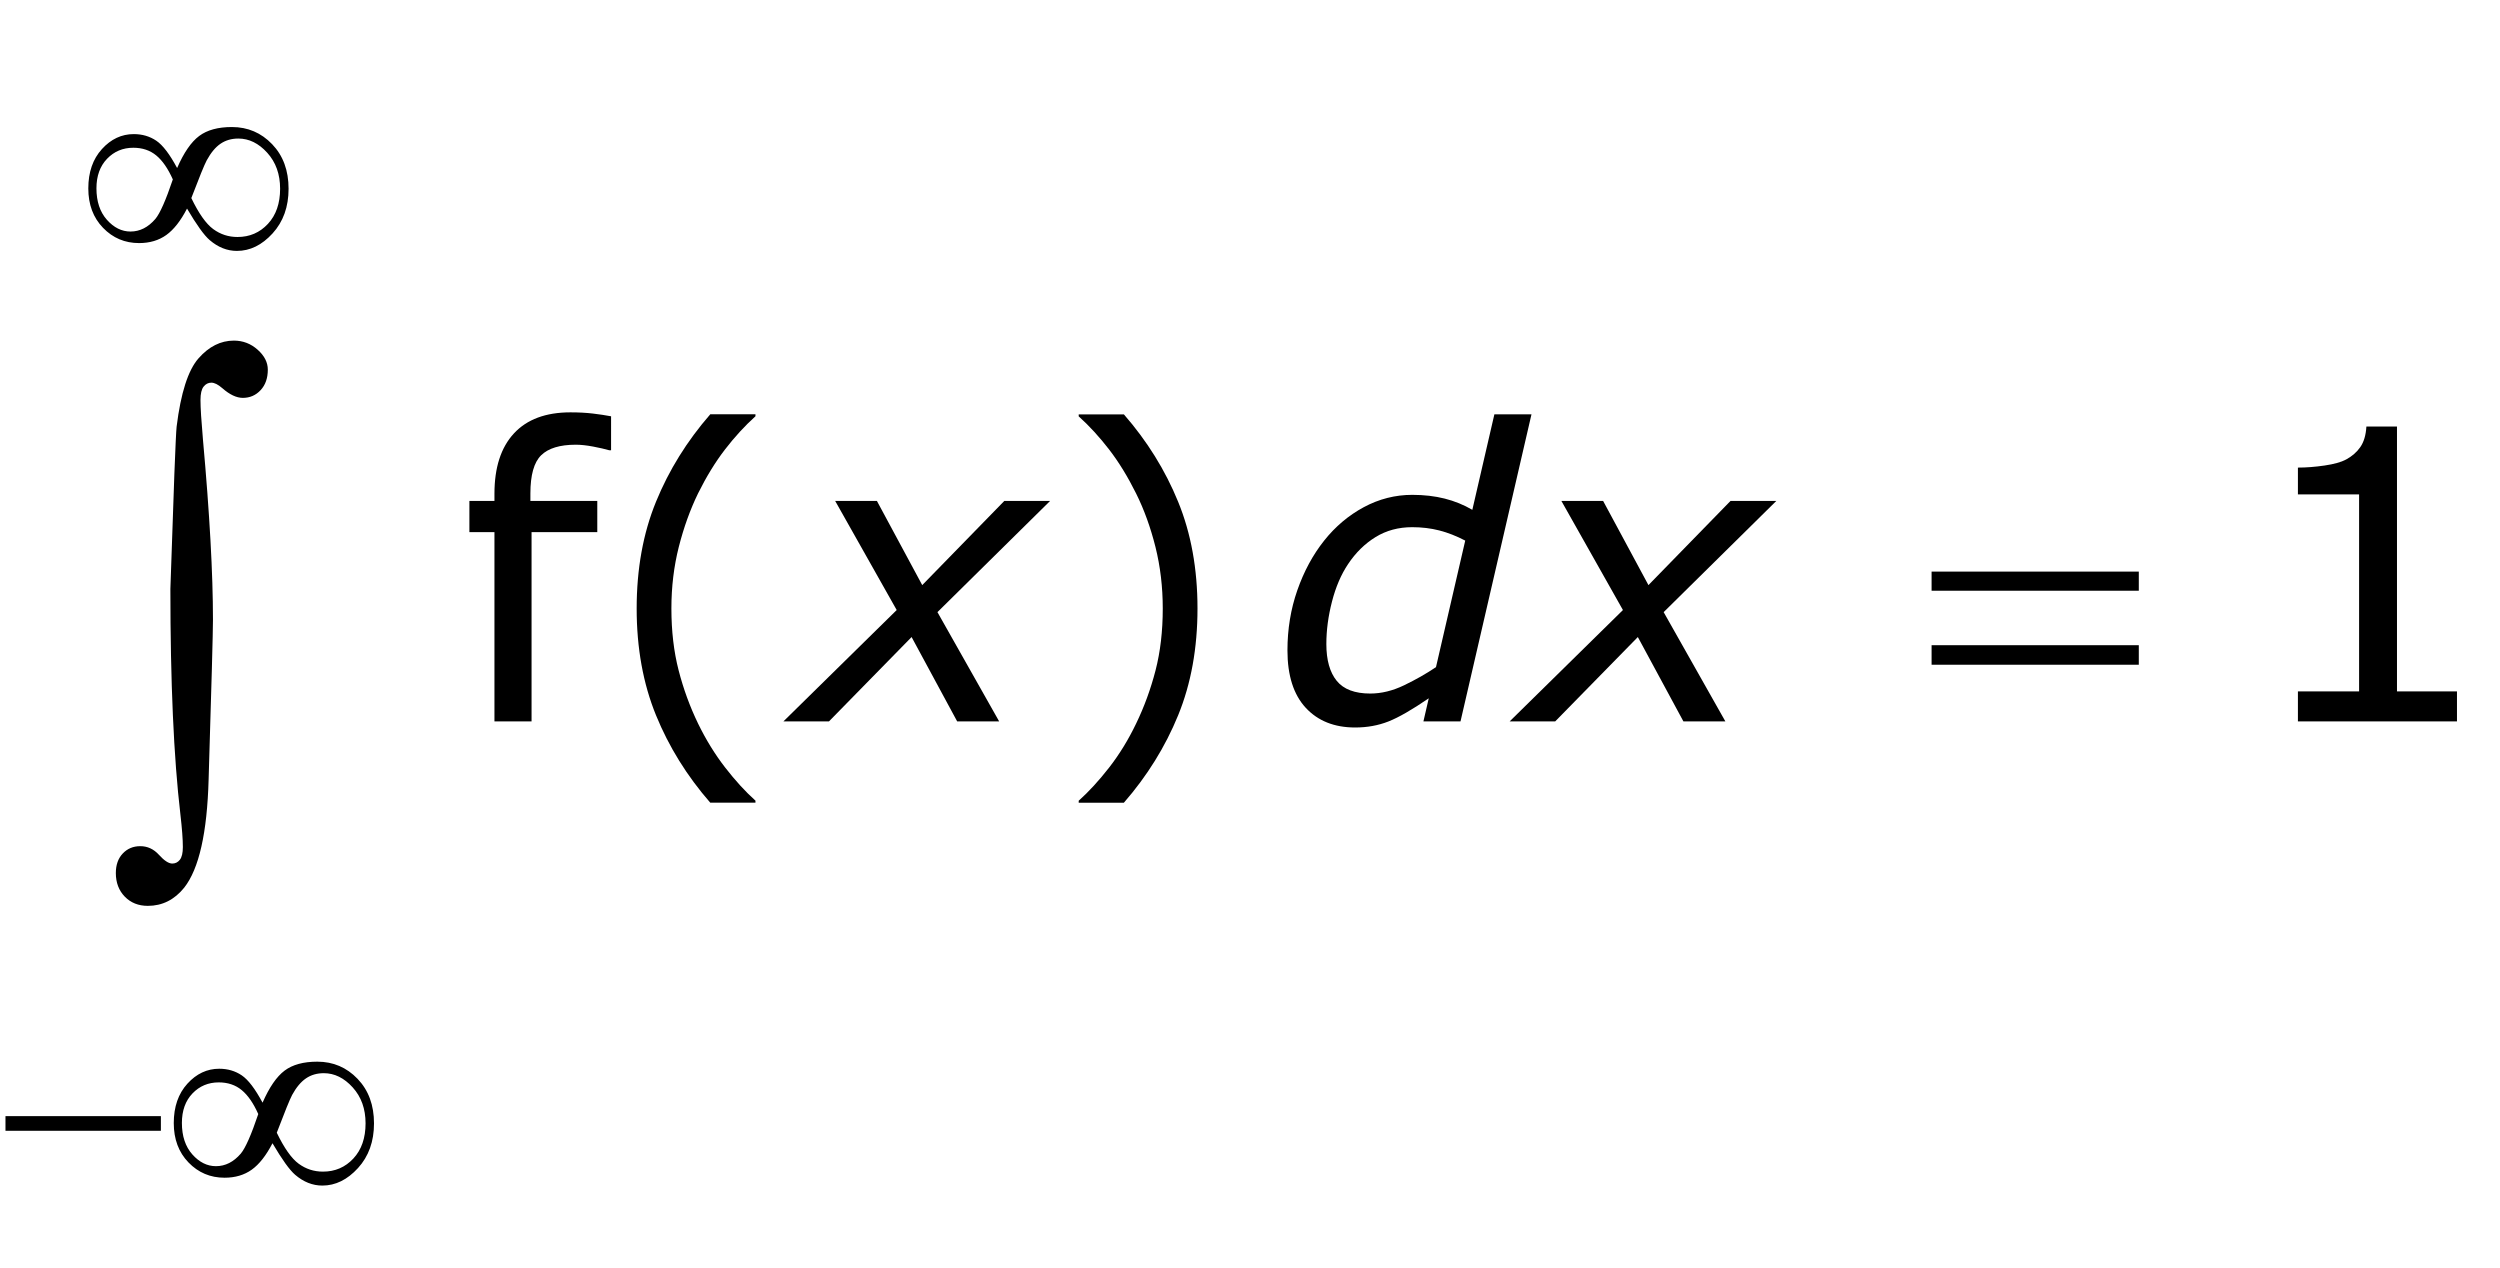 <?xml version="1.0" encoding="utf-8"?>
<!-- Generator: Adobe Illustrator 15.0.2, SVG Export Plug-In . SVG Version: 6.00 Build 0)  -->
<!DOCTYPE svg PUBLIC "-//W3C//DTD SVG 1.1//EN" "http://www.w3.org/Graphics/SVG/1.1/DTD/svg11.dtd">
<svg version="1.1" id="Layer_1" xmlns="http://www.w3.org/2000/svg" xmlns:xlink="http://www.w3.org/1999/xlink" x="0px" y="0px"
	 width="98.969px" height="50.197px" viewBox="0 0 98.969 50.197" enable-background="new 0 0 98.969 50.197"
	 xml:space="preserve">
<g>
	<g>
		<path d="M24.193,17.824h-0.078c-0.162-0.047-0.373-0.095-0.633-0.145
			c-0.261-0.049-0.49-0.074-0.688-0.074c-0.63,0-1.087,0.14-1.371,0.418
			c-0.284,0.279-0.426,0.783-0.426,1.512v0.297h2.648v1.234h-2.602v7.492h-1.469v-7.492h-0.992
			v-1.234h0.992v-0.289c0-1.036,0.258-1.832,0.773-2.387s1.26-0.832,2.234-0.832
			c0.328,0,0.624,0.016,0.887,0.047c0.263,0.031,0.504,0.068,0.723,0.109V17.824z"/>
		<path d="M29.907,31.777h-1.789c-0.922-1.058-1.638-2.211-2.148-3.461s-0.766-2.659-0.766-4.227
			s0.255-2.977,0.766-4.227s1.227-2.403,2.148-3.461h1.789v0.078
			c-0.422,0.38-0.824,0.819-1.207,1.316c-0.383,0.498-0.738,1.077-1.066,1.738
			c-0.312,0.641-0.566,1.347-0.762,2.117c-0.195,0.771-0.293,1.583-0.293,2.438
			c0,0.891,0.095,1.706,0.285,2.445s0.447,1.442,0.77,2.109c0.312,0.641,0.669,1.22,1.07,1.738
			s0.802,0.957,1.203,1.316V31.777z"/>
	</g>
	<g>
		<path d="M47.406,24.089c0,1.567-0.255,2.977-0.766,4.227c-0.511,1.25-1.227,2.403-2.148,3.461h-1.789
			v-0.078c0.401-0.359,0.803-0.798,1.207-1.316c0.403-0.519,0.759-1.098,1.066-1.738
			c0.323-0.667,0.579-1.37,0.77-2.109c0.19-0.739,0.285-1.555,0.285-2.445
			c0-0.854-0.097-1.667-0.289-2.438c-0.193-0.771-0.448-1.477-0.766-2.117
			c-0.328-0.661-0.684-1.241-1.066-1.738c-0.383-0.497-0.785-0.936-1.207-1.316v-0.078h1.789
			c0.922,1.058,1.638,2.211,2.148,3.461C47.151,21.113,47.406,22.522,47.406,24.089z"/>
	</g>
	<g>
		<path d="M35.498,24.15l-2.435-4.318h1.652l1.794,3.331l3.248-3.331h1.813l-4.459,4.401l2.443,4.325
			h-1.662l-1.804-3.339l-3.271,3.339h-1.803L35.498,24.15z"/>
		<path d="M60.628,16.402l-2.81,12.156h-1.468l0.211-0.914c-0.661,0.453-1.194,0.759-1.598,0.918
			s-0.843,0.238-1.316,0.238c-0.823,0-1.476-0.261-1.957-0.781s-0.723-1.278-0.723-2.273
			c0-0.839,0.13-1.632,0.391-2.379s0.614-1.402,1.062-1.965c0.442-0.557,0.966-0.999,1.569-1.324
			c0.604-0.325,1.245-0.488,1.922-0.488c0.463,0,0.891,0.05,1.281,0.148
			c0.391,0.099,0.755,0.247,1.094,0.445l0.873-3.781H60.628z M58.005,21.401
			c-0.349-0.182-0.691-0.316-1.027-0.402s-0.693-0.129-1.073-0.129c-0.542,0-1.024,0.13-1.449,0.391
			c-0.424,0.261-0.787,0.617-1.089,1.07c-0.276,0.412-0.488,0.906-0.637,1.484
			s-0.223,1.138-0.223,1.68c0,0.636,0.137,1.121,0.41,1.457c0.272,0.336,0.717,0.504,1.33,0.504
			c0.438,0,0.884-0.109,1.339-0.328s0.876-0.458,1.261-0.717L58.005,21.401z"/>
	</g>
	<g>
		<path d="M64.248,24.15l-2.436-4.318h1.652l1.794,3.331l3.248-3.331h1.813l-4.459,4.401l2.443,4.325
			h-1.661l-1.804-3.339l-3.271,3.339h-1.803L64.248,24.15z"/>
	</g>
	<g>
		<path d="M76.467,22.628h8.203v0.758H76.467V22.628z M76.467,25.542h8.203v0.773H76.467V25.542z"/>
	</g>
	<g>
		<path d="M0.217,44.185h6.152v0.58H0.217V44.185z"/>
		<path d="M10.394,43.652c0.266-0.609,0.557-1.032,0.873-1.269s0.748-0.354,1.295-0.354
			c0.629,0,1.16,0.227,1.594,0.68s0.65,1.041,0.65,1.764c0,0.715-0.211,1.304-0.633,1.767
			s-0.893,0.694-1.412,0.694c-0.387,0-0.746-0.143-1.078-0.428c-0.219-0.188-0.518-0.604-0.896-1.248
			c-0.25,0.484-0.523,0.833-0.82,1.046s-0.656,0.319-1.078,0.319c-0.562,0-1.038-0.201-1.427-0.604
			s-0.583-0.922-0.583-1.559c0-0.645,0.18-1.164,0.539-1.559s0.779-0.592,1.26-0.592
			c0.336,0,0.633,0.087,0.891,0.261S10.101,43.105,10.394,43.652z M10.224,44.103
			c-0.191-0.43-0.41-0.746-0.656-0.949s-0.549-0.305-0.908-0.305c-0.414,0-0.761,0.146-1.04,0.437
			s-0.419,0.681-0.419,1.169c0,0.52,0.138,0.935,0.413,1.245s0.587,0.466,0.935,0.466
			c0.371,0,0.699-0.166,0.984-0.498C9.716,45.449,9.947,44.927,10.224,44.103z M10.957,44.841
			c0.293,0.609,0.582,1.019,0.867,1.228s0.605,0.313,0.961,0.313c0.48,0,0.882-0.173,1.204-0.519
			s0.483-0.81,0.483-1.392c0-0.574-0.17-1.049-0.51-1.424s-0.721-0.562-1.143-0.562
			c-0.27,0-0.505,0.068-0.706,0.205s-0.384,0.355-0.548,0.656
			C11.472,43.523,11.269,44.021,10.957,44.841z"/>
	</g>
	<g>
		<path d="M7.012,6.652C7.277,6.042,7.568,5.62,7.885,5.383s0.748-0.354,1.295-0.354
			c0.629,0,1.16,0.227,1.594,0.68s0.65,1.041,0.65,1.764c0,0.715-0.211,1.304-0.633,1.767
			S9.898,9.933,9.379,9.933c-0.387,0-0.746-0.143-1.078-0.428C8.082,9.318,7.783,8.902,7.404,8.257
			c-0.25,0.484-0.523,0.833-0.82,1.046S5.928,9.623,5.506,9.623c-0.562,0-1.038-0.201-1.427-0.604
			S3.496,8.097,3.496,7.46c0-0.645,0.18-1.164,0.539-1.559s0.779-0.592,1.26-0.592
			c0.336,0,0.633,0.087,0.891,0.261S6.719,6.105,7.012,6.652z M6.842,7.103
			C6.65,6.673,6.432,6.357,6.186,6.154s-0.549-0.305-0.908-0.305c-0.414,0-0.761,0.146-1.04,0.437
			S3.818,6.966,3.818,7.455c0,0.52,0.138,0.935,0.413,1.245s0.587,0.466,0.935,0.466
			c0.371,0,0.699-0.166,0.984-0.498C6.334,8.449,6.564,7.927,6.842,7.103z M7.574,7.841
			c0.293,0.609,0.582,1.019,0.867,1.228s0.605,0.313,0.961,0.313c0.48,0,0.882-0.173,1.204-0.519
			s0.483-0.81,0.483-1.392c0-0.574-0.17-1.049-0.51-1.424s-0.721-0.562-1.143-0.562
			c-0.27,0-0.505,0.068-0.706,0.205S8.348,6.046,8.184,6.347C8.09,6.523,7.887,7.021,7.574,7.841z"/>
	</g>
	<g>
		<path d="M6.745,23.314c0.129-3.946,0.211-6.087,0.247-6.424c0.165-1.332,0.453-2.232,0.865-2.702
			c0.412-0.469,0.879-0.704,1.402-0.704c0.358,0,0.671,0.12,0.94,0.36
			c0.269,0.24,0.403,0.503,0.403,0.79c0,0.337-0.095,0.607-0.285,0.811
			c-0.19,0.204-0.424,0.306-0.704,0.306c-0.251,0-0.523-0.129-0.816-0.387
			c-0.165-0.143-0.308-0.215-0.43-0.215c-0.122,0-0.224,0.052-0.306,0.156
			c-0.083,0.104-0.124,0.281-0.124,0.532c0,0.301,0.032,0.82,0.097,1.558
			c0.265,2.937,0.397,5.317,0.397,7.144c0,0.479-0.058,2.585-0.172,6.316
			c-0.058,2.112-0.38,3.541-0.967,4.286c-0.387,0.479-0.867,0.72-1.439,0.72
			c-0.373,0-0.677-0.122-0.913-0.365s-0.354-0.555-0.354-0.935c0-0.322,0.091-0.58,0.274-0.773
			s0.414-0.29,0.693-0.29c0.286,0,0.533,0.114,0.741,0.344c0.208,0.229,0.383,0.344,0.526,0.344
			c0.122,0,0.222-0.05,0.301-0.15c0.079-0.101,0.118-0.269,0.118-0.505
			c0-0.301-0.032-0.73-0.097-1.289C6.877,29.985,6.745,27.009,6.745,23.314z"/>
	</g>
	<g>
		<path d="M97.266,28.558h-6.297v-1.188h2.422v-7.797h-2.422v-1.062c0.328,0,0.68-0.027,1.055-0.082
			s0.659-0.134,0.852-0.238c0.239-0.13,0.429-0.295,0.566-0.496
			c0.138-0.2,0.218-0.47,0.238-0.809h1.211v10.484h2.375V28.558z"/>
	</g>
</g>
</svg>
